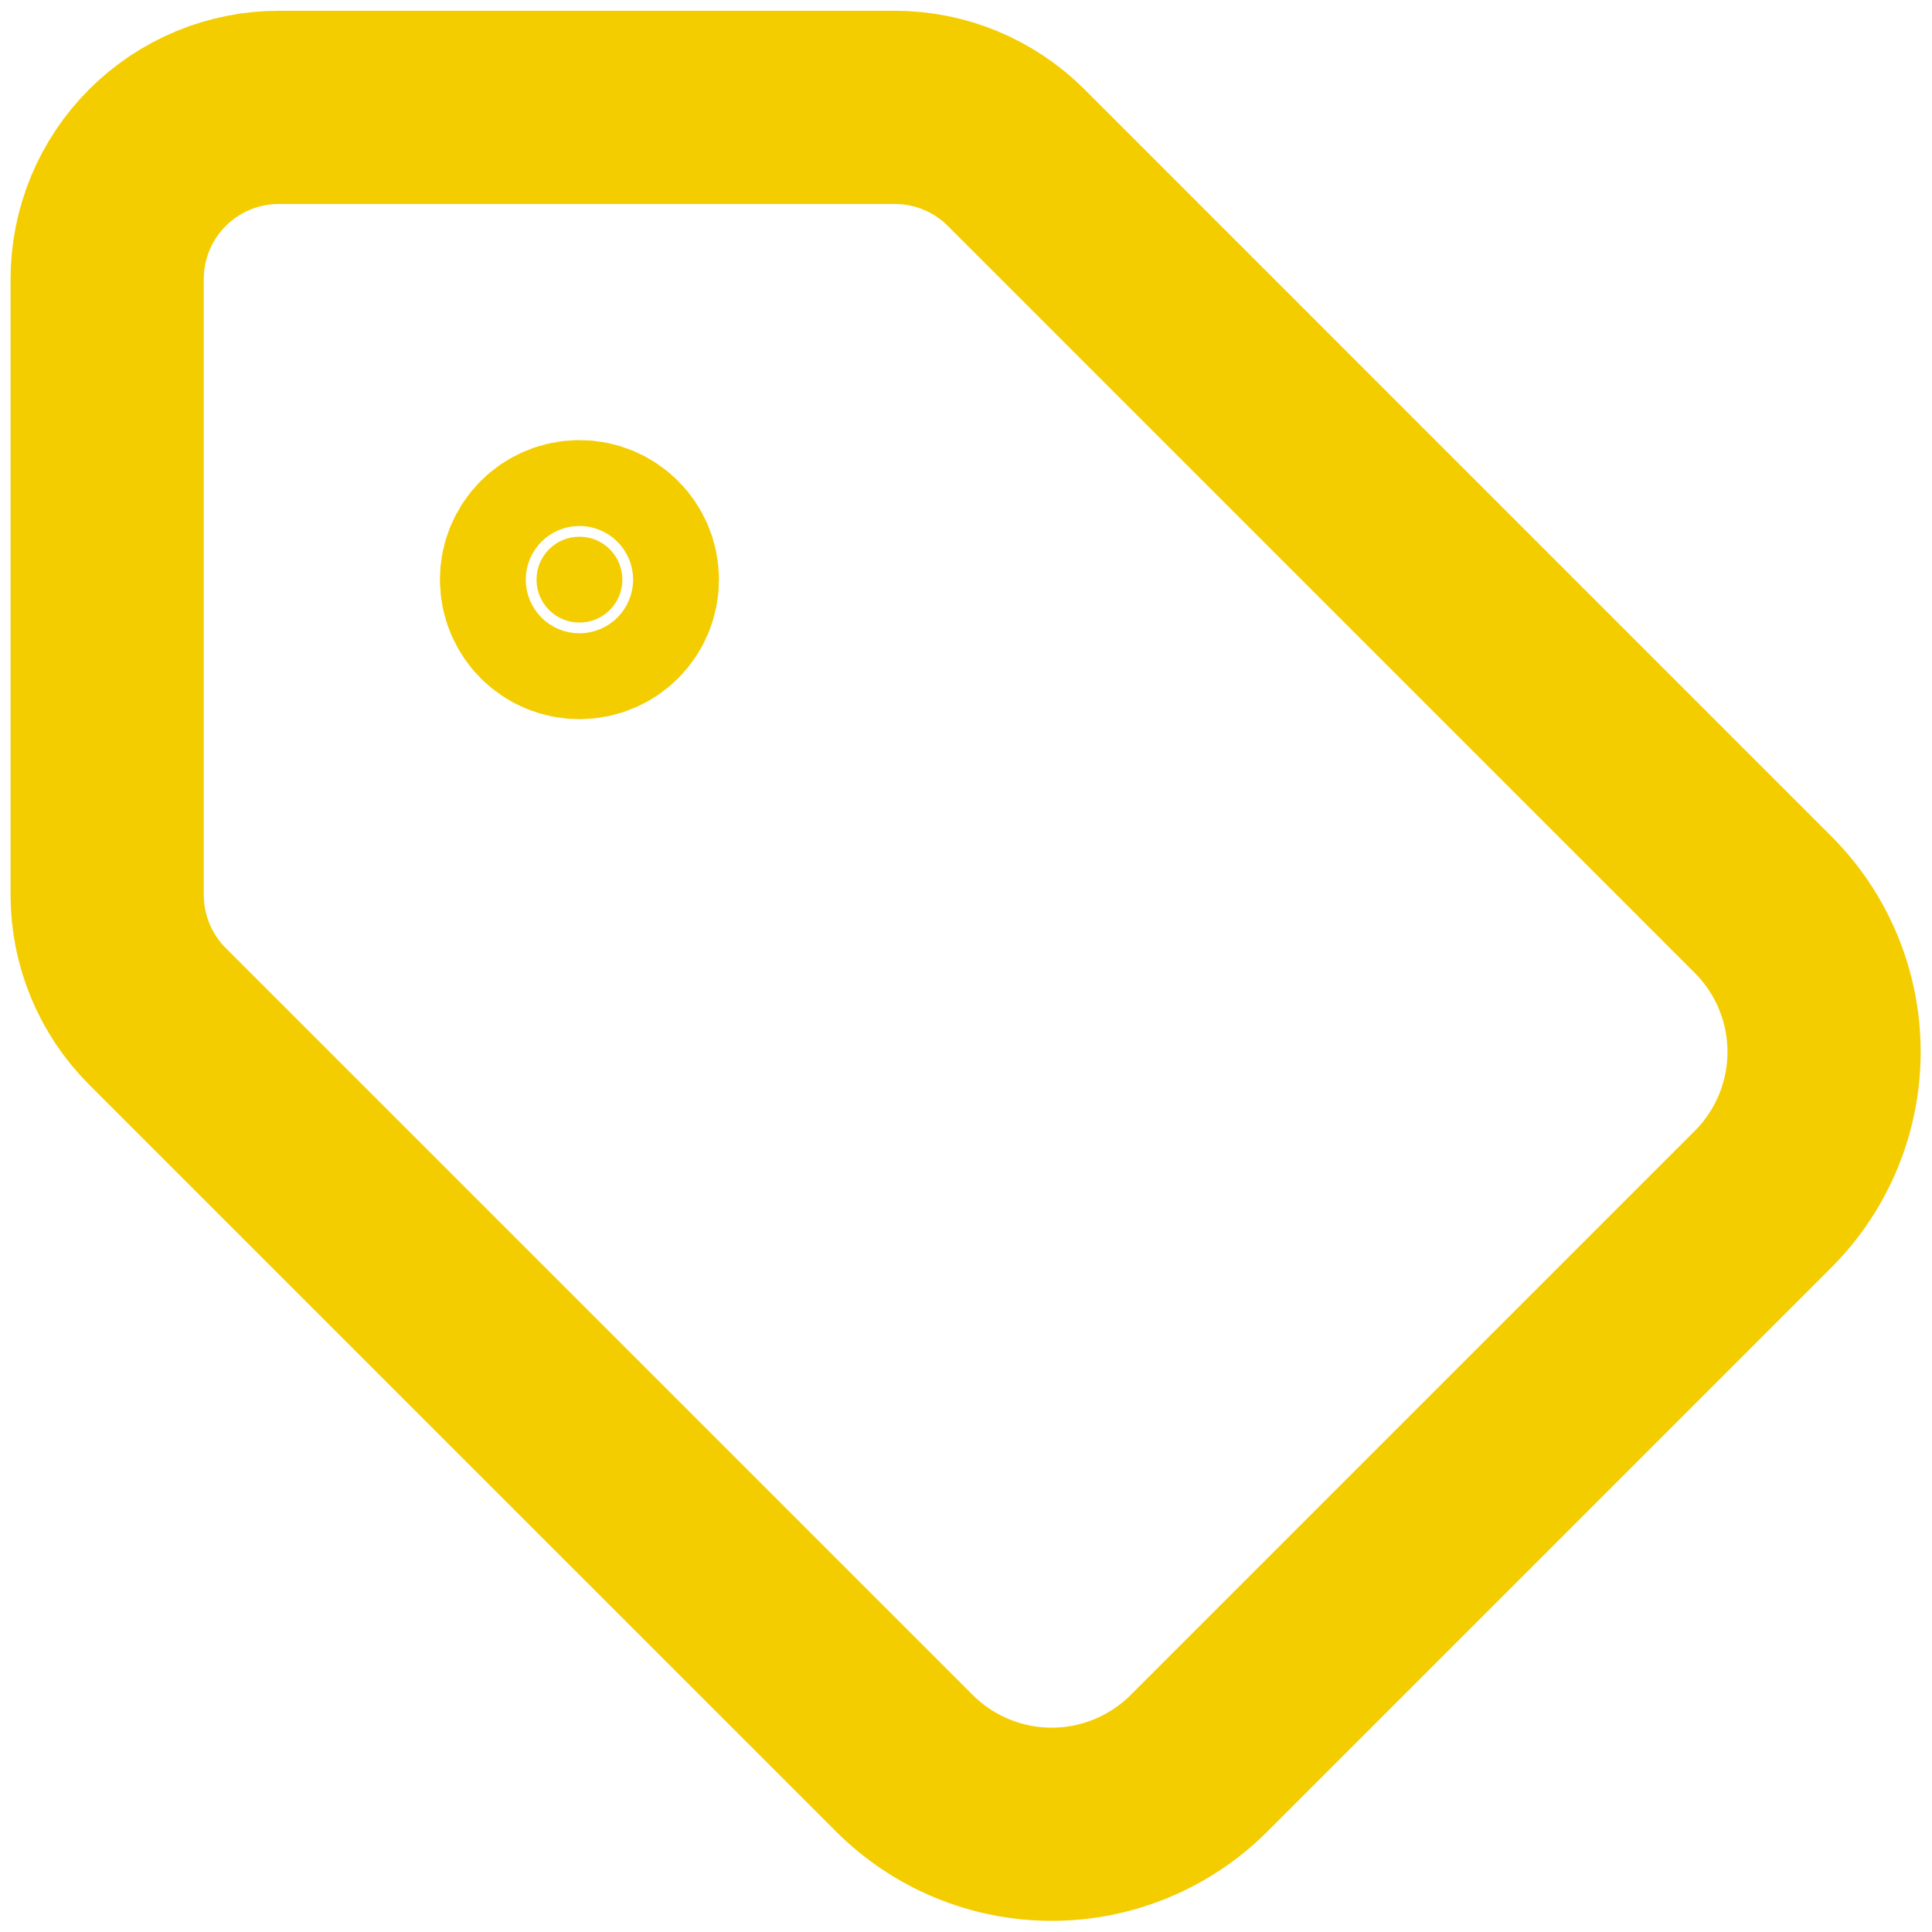 <svg width="30" height="30" viewBox="0 0 30 30" fill="none" xmlns="http://www.w3.org/2000/svg">
<path d="M8.997 9.667C9.366 9.667 9.664 9.369 9.664 9C9.664 8.632 9.366 8.334 8.997 8.334C8.629 8.334 8.331 8.632 8.331 9C8.331 9.369 8.629 9.667 8.997 9.667Z" fill="#F4CD00"/>
<path d="M15.779 2.448C15.279 1.948 14.601 1.667 13.893 1.667H4.331C3.623 1.667 2.945 1.948 2.445 2.448C1.945 2.948 1.664 3.626 1.664 4.334V13.896C1.664 14.604 1.945 15.282 2.445 15.782L14.051 27.387C14.657 27.989 15.476 28.327 16.331 28.327C17.185 28.327 18.005 27.989 18.611 27.387L27.384 18.614C27.986 18.008 28.324 17.188 28.324 16.334C28.324 15.479 27.986 14.66 27.384 14.054L15.779 2.448Z" stroke="#F4CD00" stroke-width="3" stroke-linecap="round" stroke-linejoin="round"/>
<path d="M8.997 9.667C9.366 9.667 9.664 9.369 9.664 9C9.664 8.632 9.366 8.334 8.997 8.334C8.629 8.334 8.331 8.632 8.331 9C8.331 9.369 8.629 9.667 8.997 9.667Z" stroke="#F4CD00" stroke-width="3" stroke-linecap="round" stroke-linejoin="round"/>
</svg>
